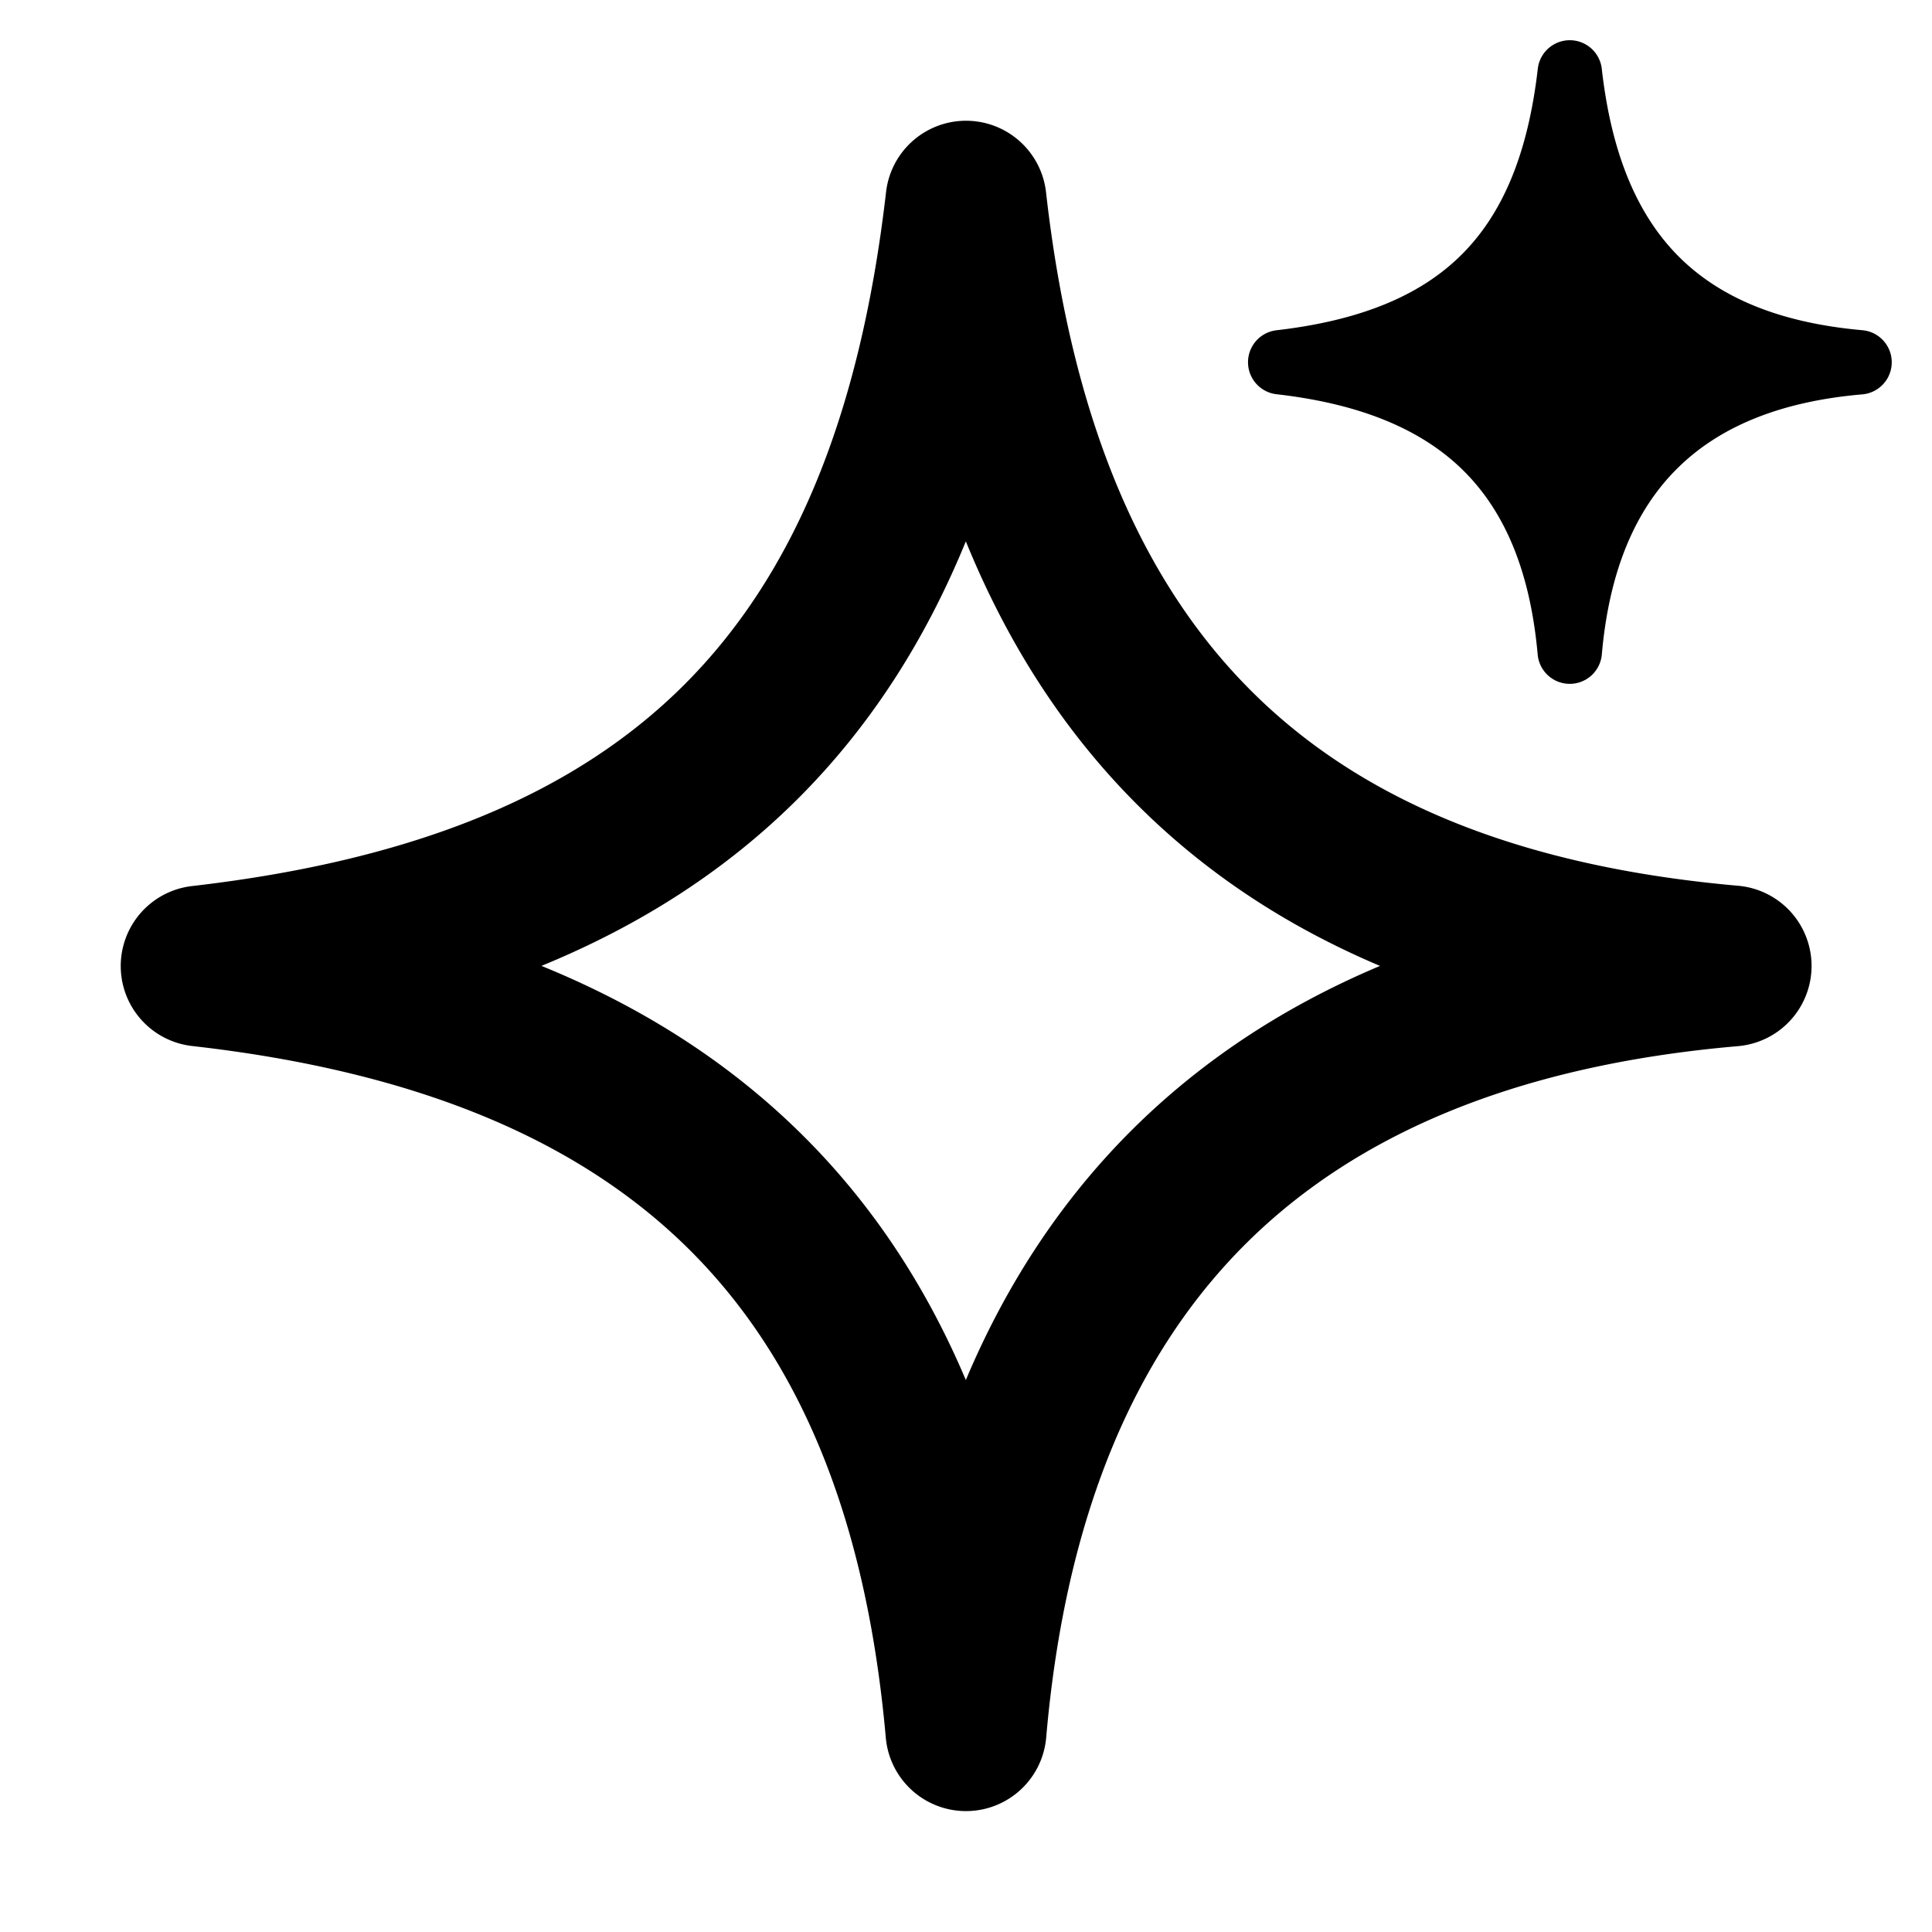 <svg xmlns="http://www.w3.org/2000/svg" width="24" height="24" viewBox="0 0 24 24" fill="rgb(0, 0, 0)" style="color: rgb(0, 0, 0);"><path d="M19.898.855a.4.4 0 0 0-.795 0c-.123 1.064-.44 1.802-.943 2.305-.503.503-1.241.82-2.306.943a.4.4 0 0 0 .001.794c1.047.119 1.801.436 2.317.942.512.504.836 1.241.93 2.296a.4.4 0 0 0 .796 0c.09-1.038.413-1.792.93-2.308.515-.516 1.269-.839 2.306-.928a.4.4 0 0 0 .001-.797c-1.055-.094-1.792-.418-2.296-.93-.506-.516-.823-1.27-.941-2.317Z"></path><path d="M12.001 1.5a1 1 0 0 1 .993.887c.313 2.77 1.153 4.775 2.5 6.146 1.34 1.366 3.3 2.223 6.095 2.47a1 1 0 0 1-.003 1.993c-2.747.238-4.75 1.094-6.123 2.467-1.373 1.374-2.229 3.376-2.467 6.123a1 1 0 0 1-1.992.003c-.248-2.795-1.105-4.754-2.47-6.095-1.372-1.347-3.376-2.187-6.147-2.5a1 1 0 0 1-.002-1.987c2.818-.325 4.779-1.165 6.118-2.504 1.339-1.34 2.179-3.3 2.504-6.118A1 1 0 0 1 12 1.5ZM6.725 11.998c1.234.503 2.309 1.184 3.21 2.069.877.861 1.56 1.888 2.063 3.076.5-1.187 1.18-2.223 2.051-3.094.871-.87 1.907-1.55 3.094-2.05-1.188-.503-2.215-1.187-3.076-2.064-.885-.901-1.566-1.976-2.069-3.21-.505 1.235-1.19 2.3-2.081 3.192-.891.89-1.957 1.576-3.192 2.082Z"></path></svg>